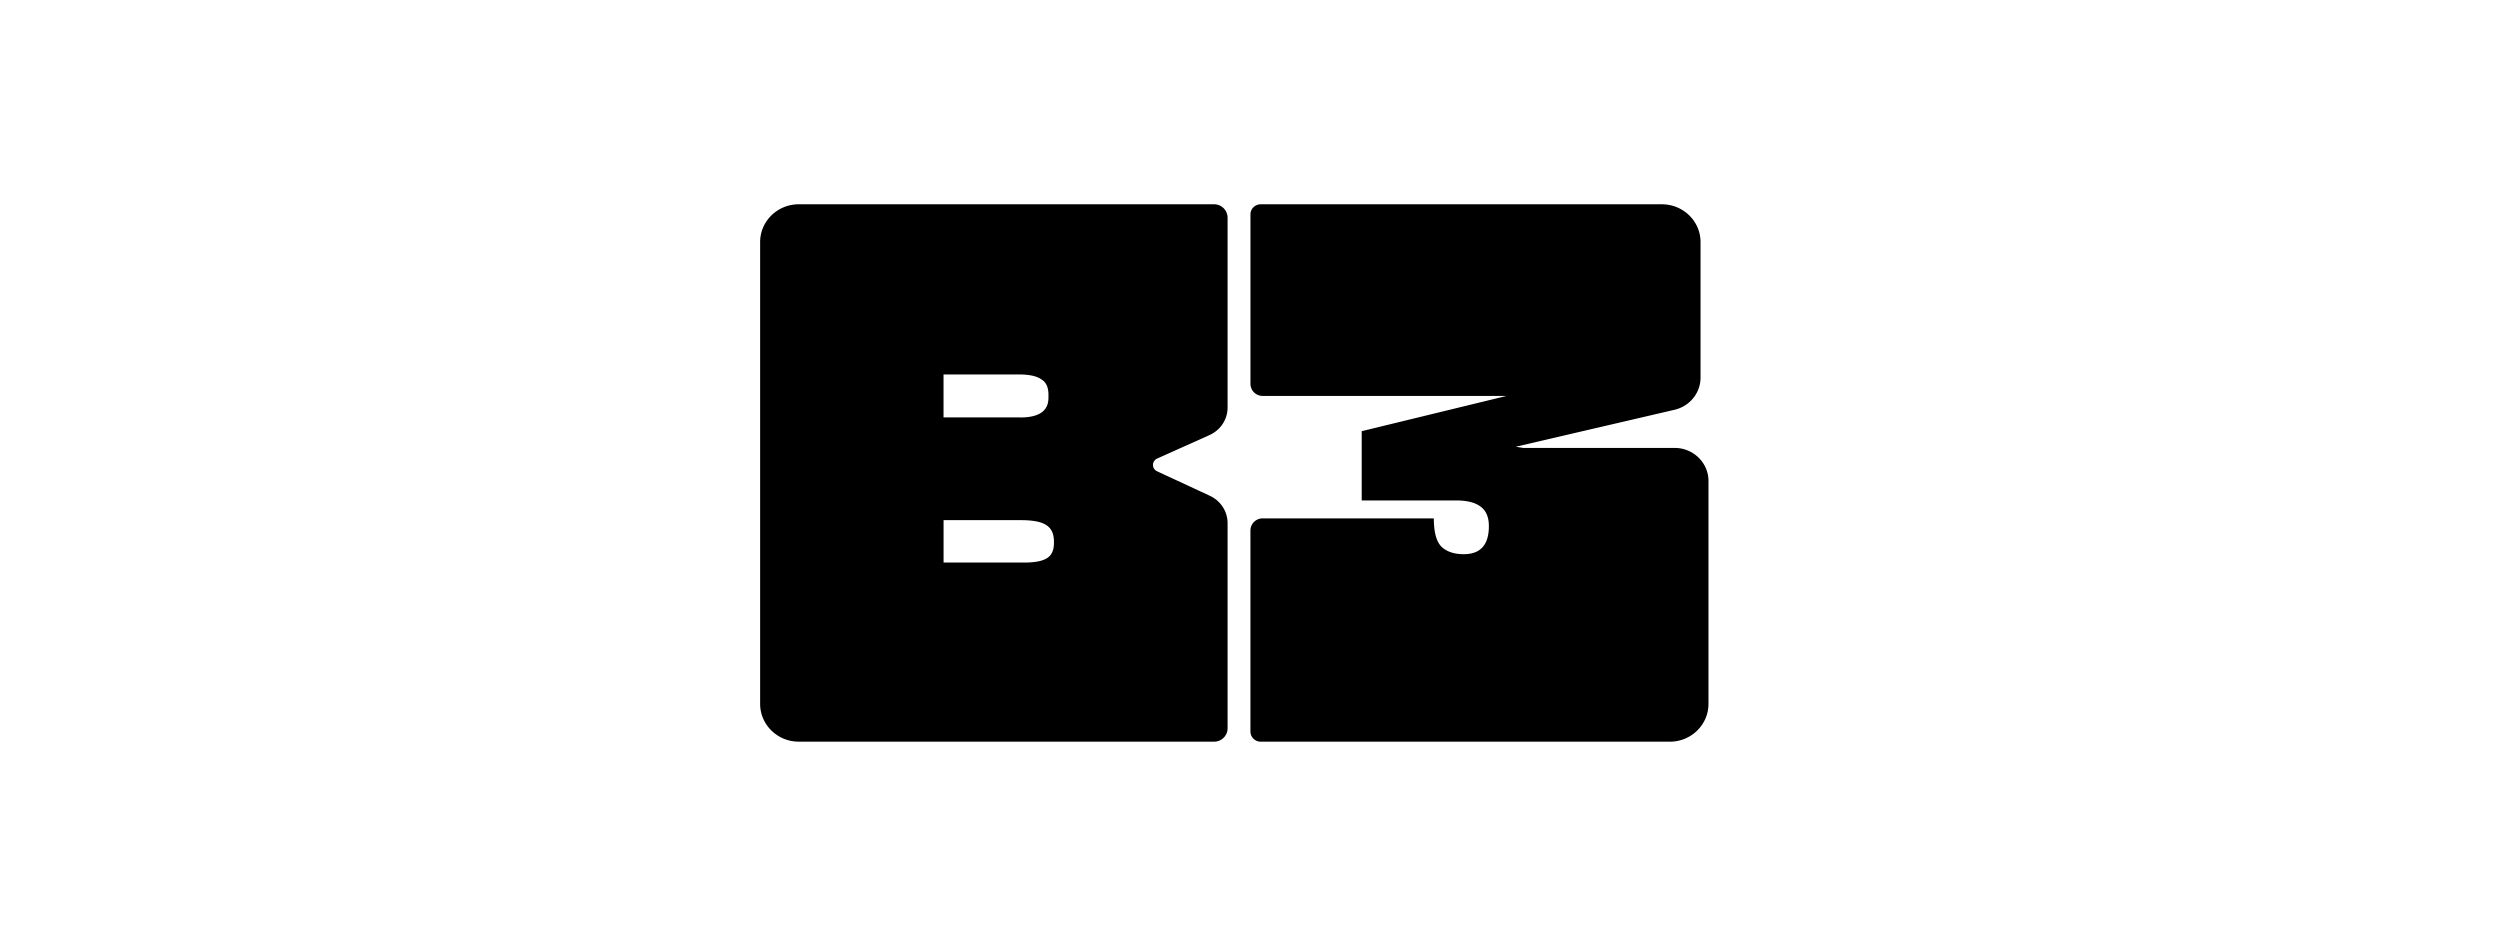 <svg xmlns="http://www.w3.org/2000/svg" width="148" height="55" fill="none"><g clip-path="url(#a)"><path fill="#000" d="M47.29 12.094h24.577a.797.797 0 0 1 .806.786v11.246c0 .703-.419 1.339-1.073 1.632l-3.095 1.388a.416.416 0 0 0-.249.379c0 .16.095.306.244.375l3.123 1.45c.642.298 1.05.928 1.05 1.623V43.12a.795.795 0 0 1-.805.787H47.292c-1.267 0-2.292-1.001-2.292-2.238V14.33c0-1.235 1.026-2.237 2.29-2.237Zm13.33 21.21c.628 0 1.074-.084 1.34-.249.29-.166.434-.47.434-.918v-.072c0-.47-.156-.8-.47-.99-.29-.188-.784-.282-1.485-.282h-4.58v2.51h4.762Zm-.215-8.59c1.11 0 1.664-.39 1.664-1.167v-.178c0-.448-.144-.755-.433-.918-.265-.189-.712-.284-1.339-.284h-4.44v2.545h4.546l.002.001Zm14.35 5.974h10.128c0 .8.146 1.354.435 1.66.314.308.76.46 1.338.46.99 0 1.485-.553 1.485-1.662 0-.542-.17-.93-.506-1.166-.315-.236-.796-.354-1.448-.354h-5.574v-4.1l8.577-2.087H74.757a.721.721 0 0 1-.73-.711V12.689c0-.329.274-.595.61-.595h23.744c1.265 0 2.291 1.002 2.291 2.237v8.023c0 .907-.637 1.694-1.54 1.905l-9.398 2.187.434.071h8.97c1.106 0 2.004.877 2.004 1.958V41.67c0 1.236-1.026 2.238-2.29 2.238H74.636a.605.605 0 0 1-.61-.597V31.4a.72.72 0 0 1 .73-.712Z"/></g><defs><clipPath id="a"><path fill="#fff" d="M45 12.094h57v31.814H45z"/></clipPath></defs></svg>